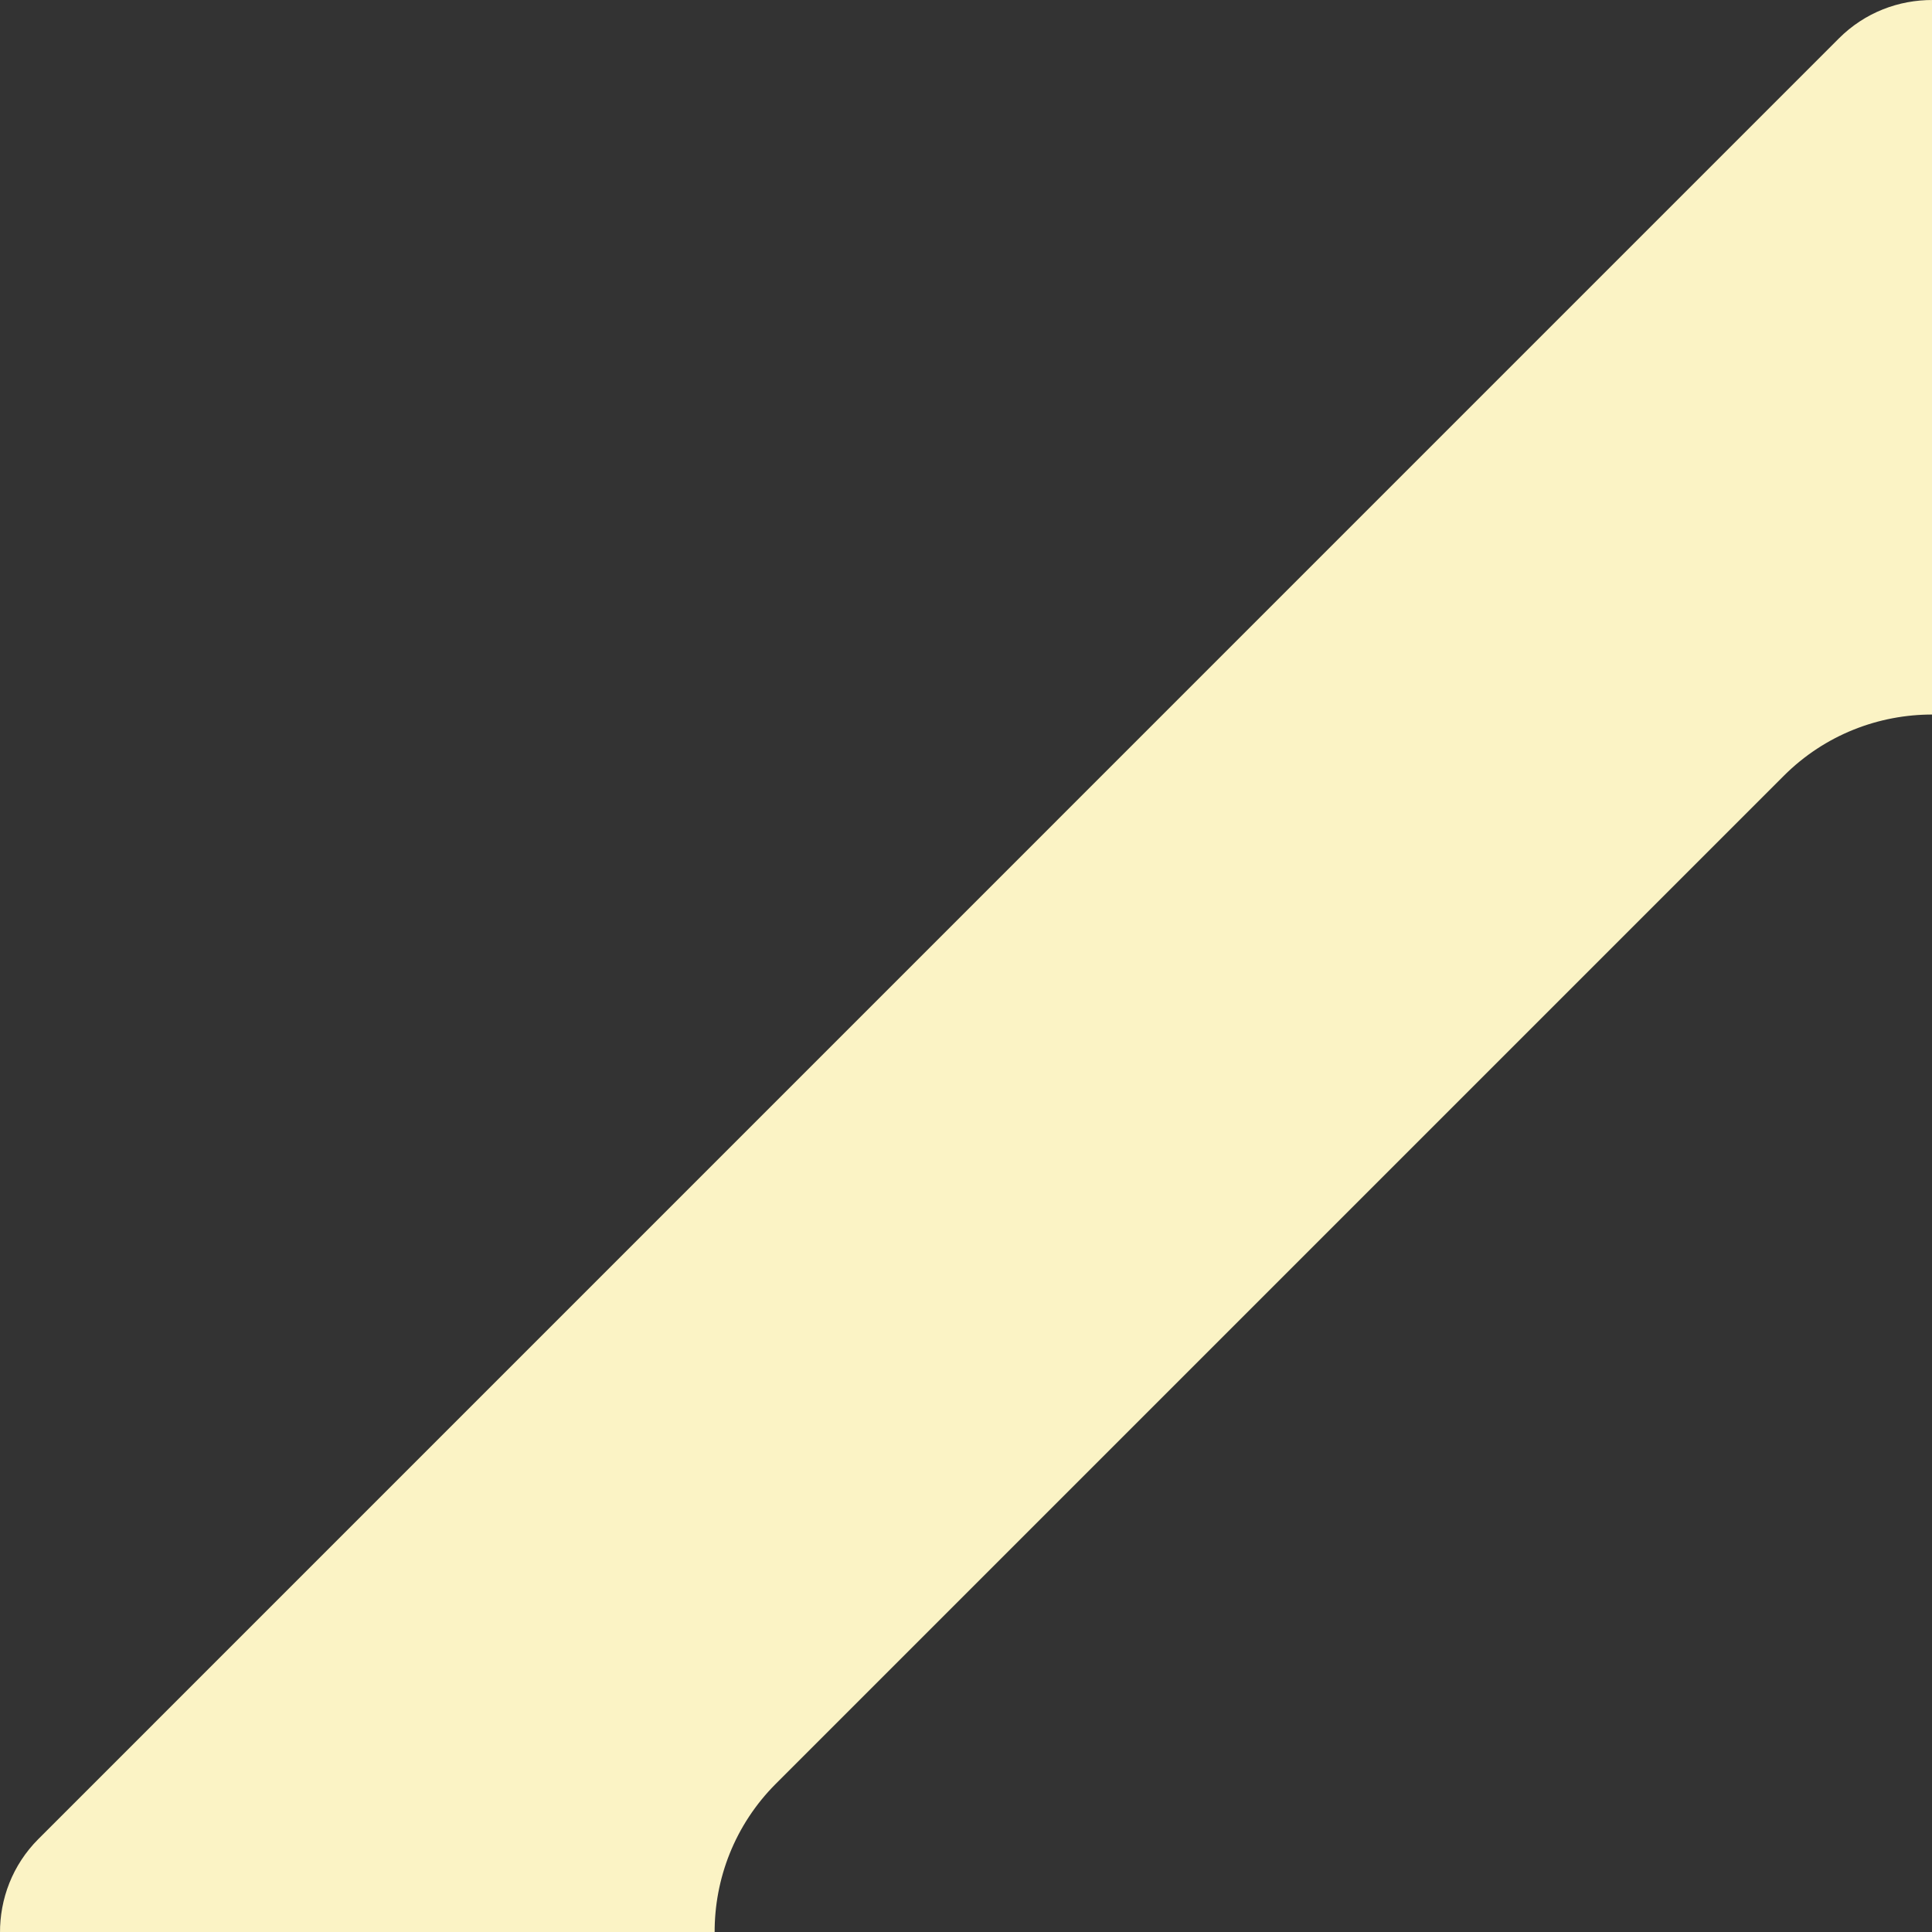 <?xml version="1.0" encoding="utf-8"?>
<svg xmlns="http://www.w3.org/2000/svg" fill="none" height="100%" overflow="visible" preserveAspectRatio="none" style="display: block;" viewBox="0 0 19 19" width="100%">
<rect x="0" y="0" width="19" height="19" fill="#333333" stroke="none"/>
<path d="M7.631 17.541L17.542 7.63C17.947 7.225 18.479 7.025 19.009 7.027V3.79947e-05C18.674 -0.002 18.34 0.122 18.084 0.378L0.378 18.085C0.122 18.341 -0.002 18.676 3.7997e-05 19.01H7.028C7.025 18.478 7.226 17.946 7.631 17.541Z" fill="#FBF3C5" id="Vector"/>
</svg>